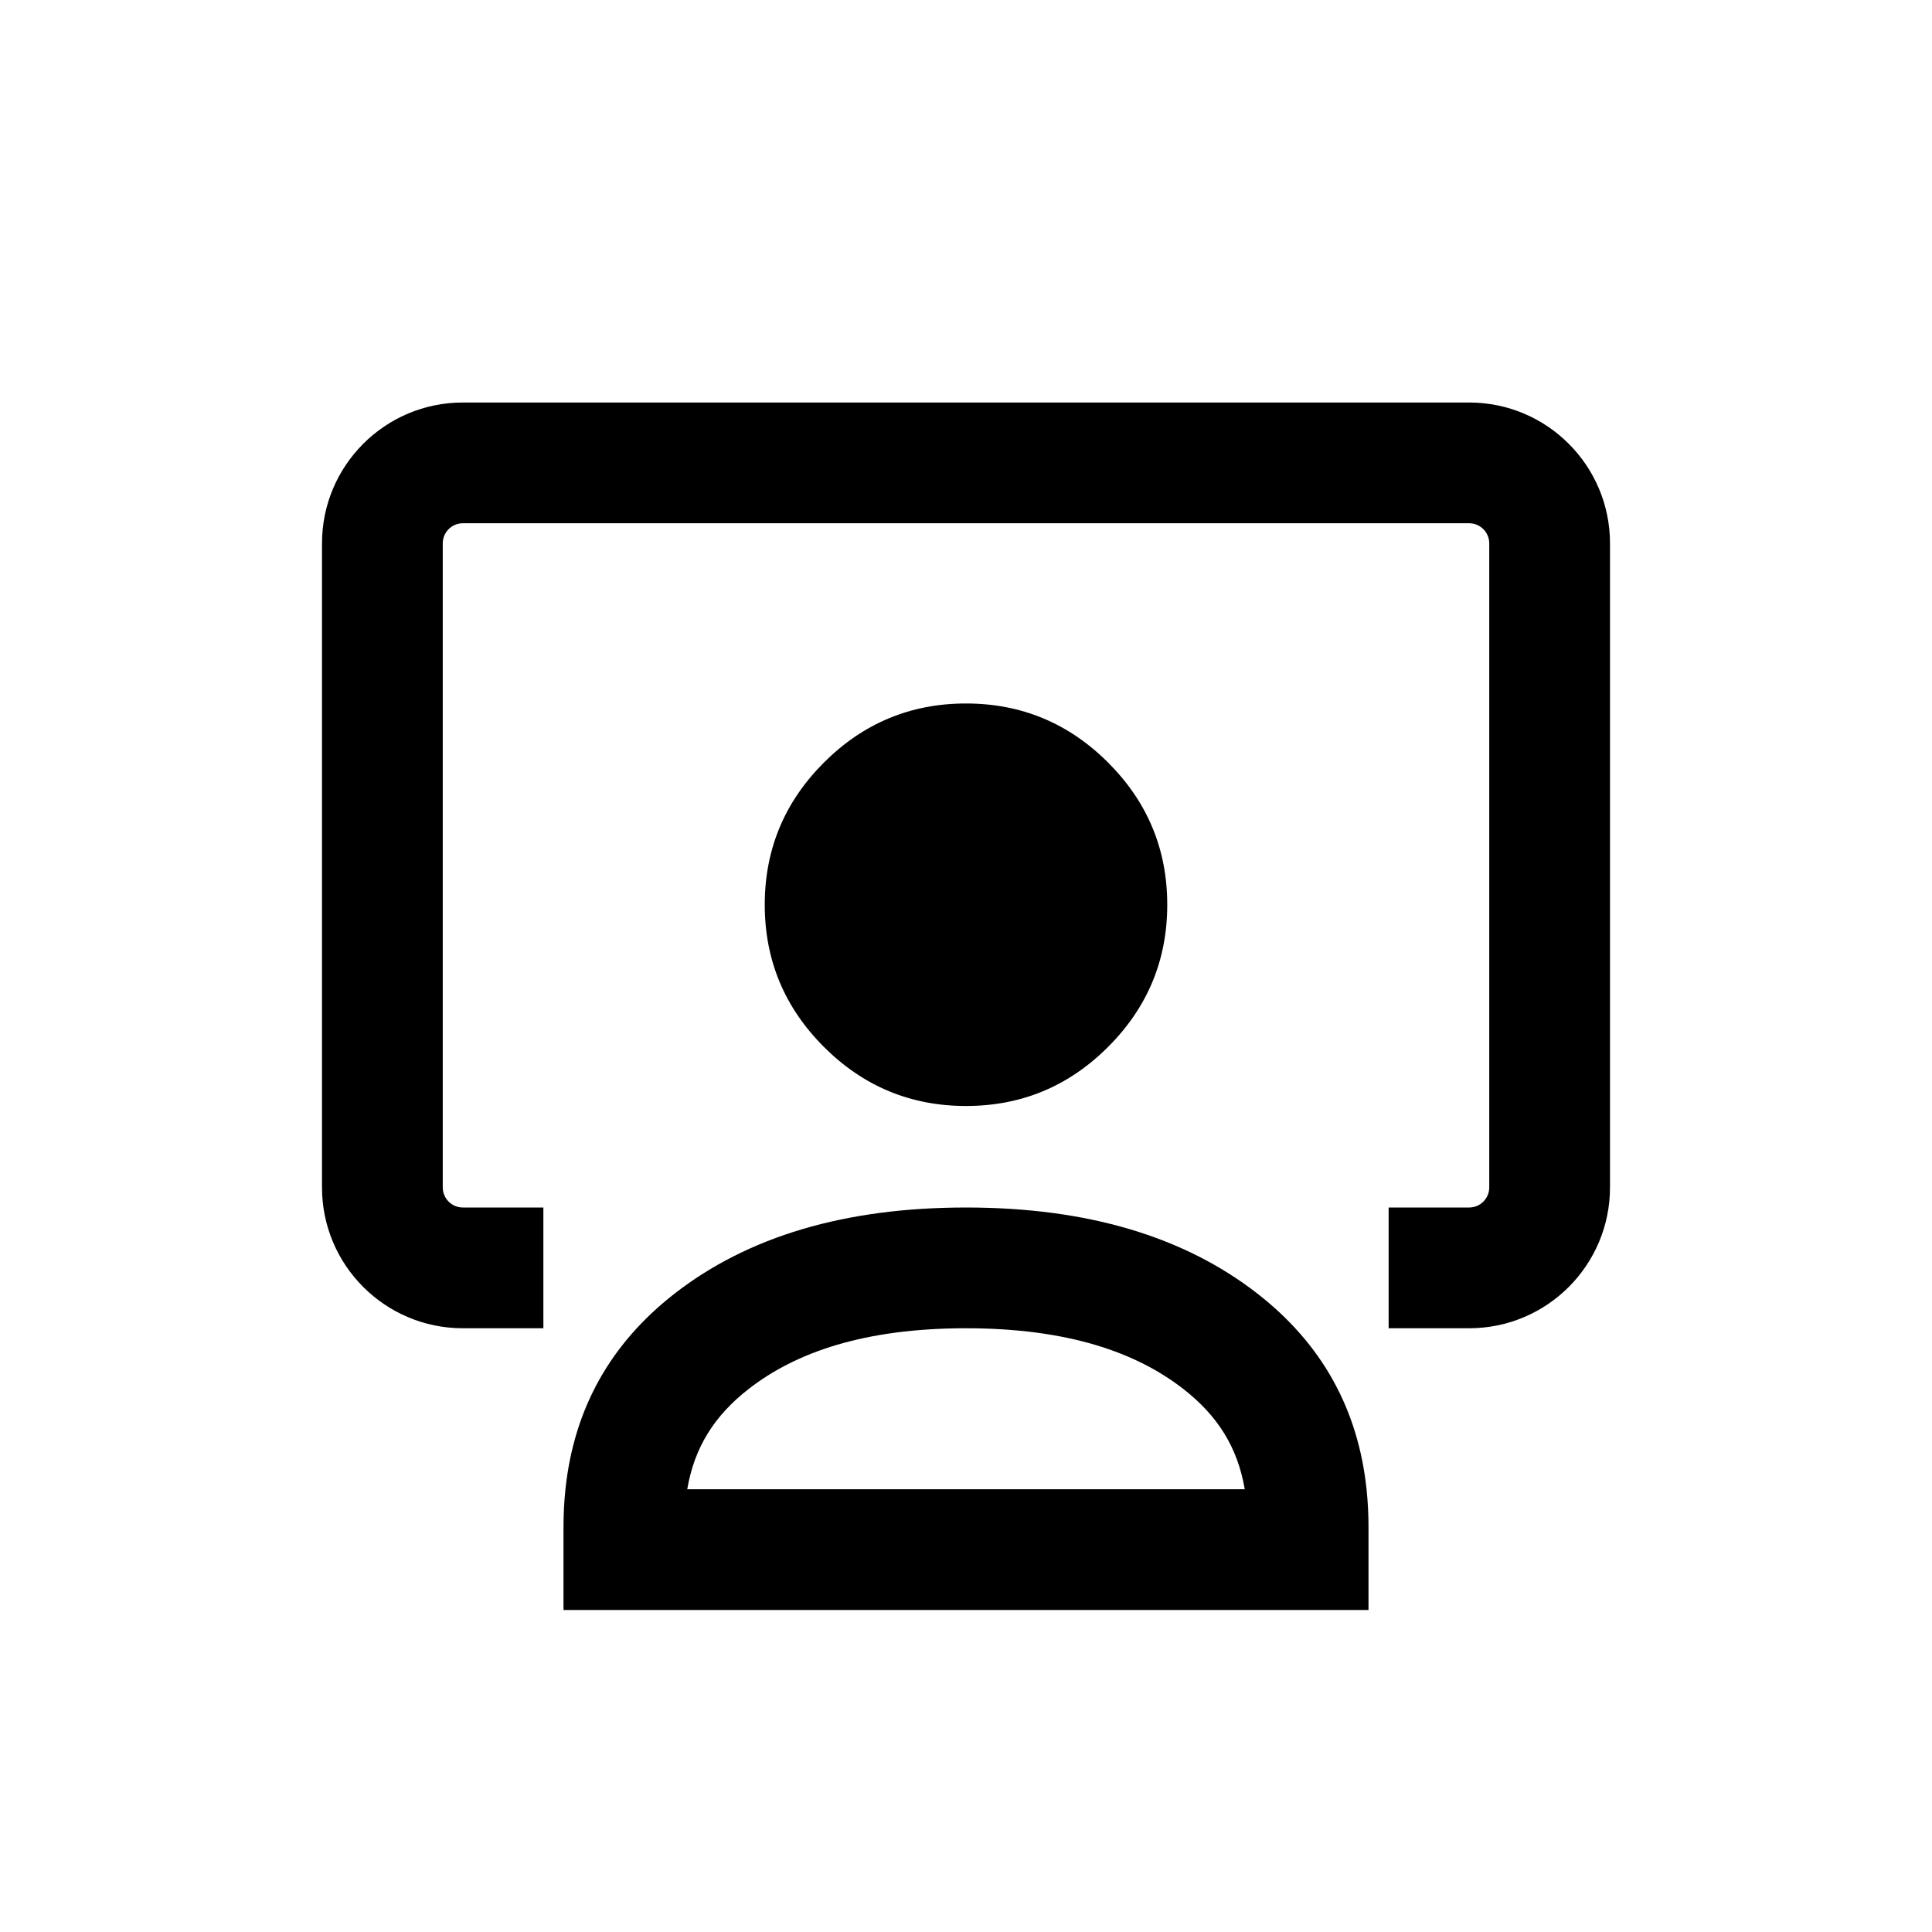 <svg width="350" height="350" viewBox="0 0 350 350" fill="none"
  xmlns="http://www.w3.org/2000/svg">
  <path d="M200.749 189.649C193.609 196.789 185.026 200.359 175 200.359C164.974 200.359 156.391 196.789 149.251 189.649C142.112 182.51 138.542 173.927 138.542 163.901C138.542 153.875 142.112 145.292 149.251 138.152C156.391 131.012 164.974 127.442 175 127.442C185.026 127.442 193.609 131.012 200.749 138.152C207.888 145.292 211.458 153.875 211.458 163.901C211.458 173.927 207.888 182.51 200.749 189.649Z" fill="black"/>
  <path fill-rule="evenodd" clip-rule="evenodd" d="M247.565 269.793C247.799 272.013 247.917 274.298 247.917 276.646V291.668H102.083V276.646C102.083 274.298 102.201 272.013 102.435 269.793C103.972 255.256 110.539 243.46 122.135 234.406C135.503 223.97 153.125 218.751 175 218.751C196.875 218.751 214.497 223.97 227.865 234.406C239.461 243.46 246.028 255.256 247.565 269.793ZM124.5 269.793H225.5C224.191 262.099 220.505 256.413 214.403 251.649C205.871 244.988 193.424 240.626 175 240.626C156.576 240.626 144.129 244.988 135.597 251.649C129.495 256.413 125.809 262.099 124.5 269.793Z" fill="black"/>
  <path fill-rule="evenodd" clip-rule="evenodd" d="M58.333 98.439C58.333 84.344 69.759 72.918 83.854 72.918H266.146C280.241 72.918 291.667 84.344 291.667 98.439V215.105C291.667 229.2 280.241 240.626 266.146 240.626H251.563V218.751H266.146C268.159 218.751 269.792 217.119 269.792 215.105V98.439C269.792 96.425 268.159 94.793 266.146 94.793H83.854C81.841 94.793 80.208 96.425 80.208 98.439V215.105C80.208 217.119 81.841 218.751 83.854 218.751H98.438V240.626H83.854C69.759 240.626 58.333 229.2 58.333 215.105V98.439Z" fill="black"/>
</svg>
